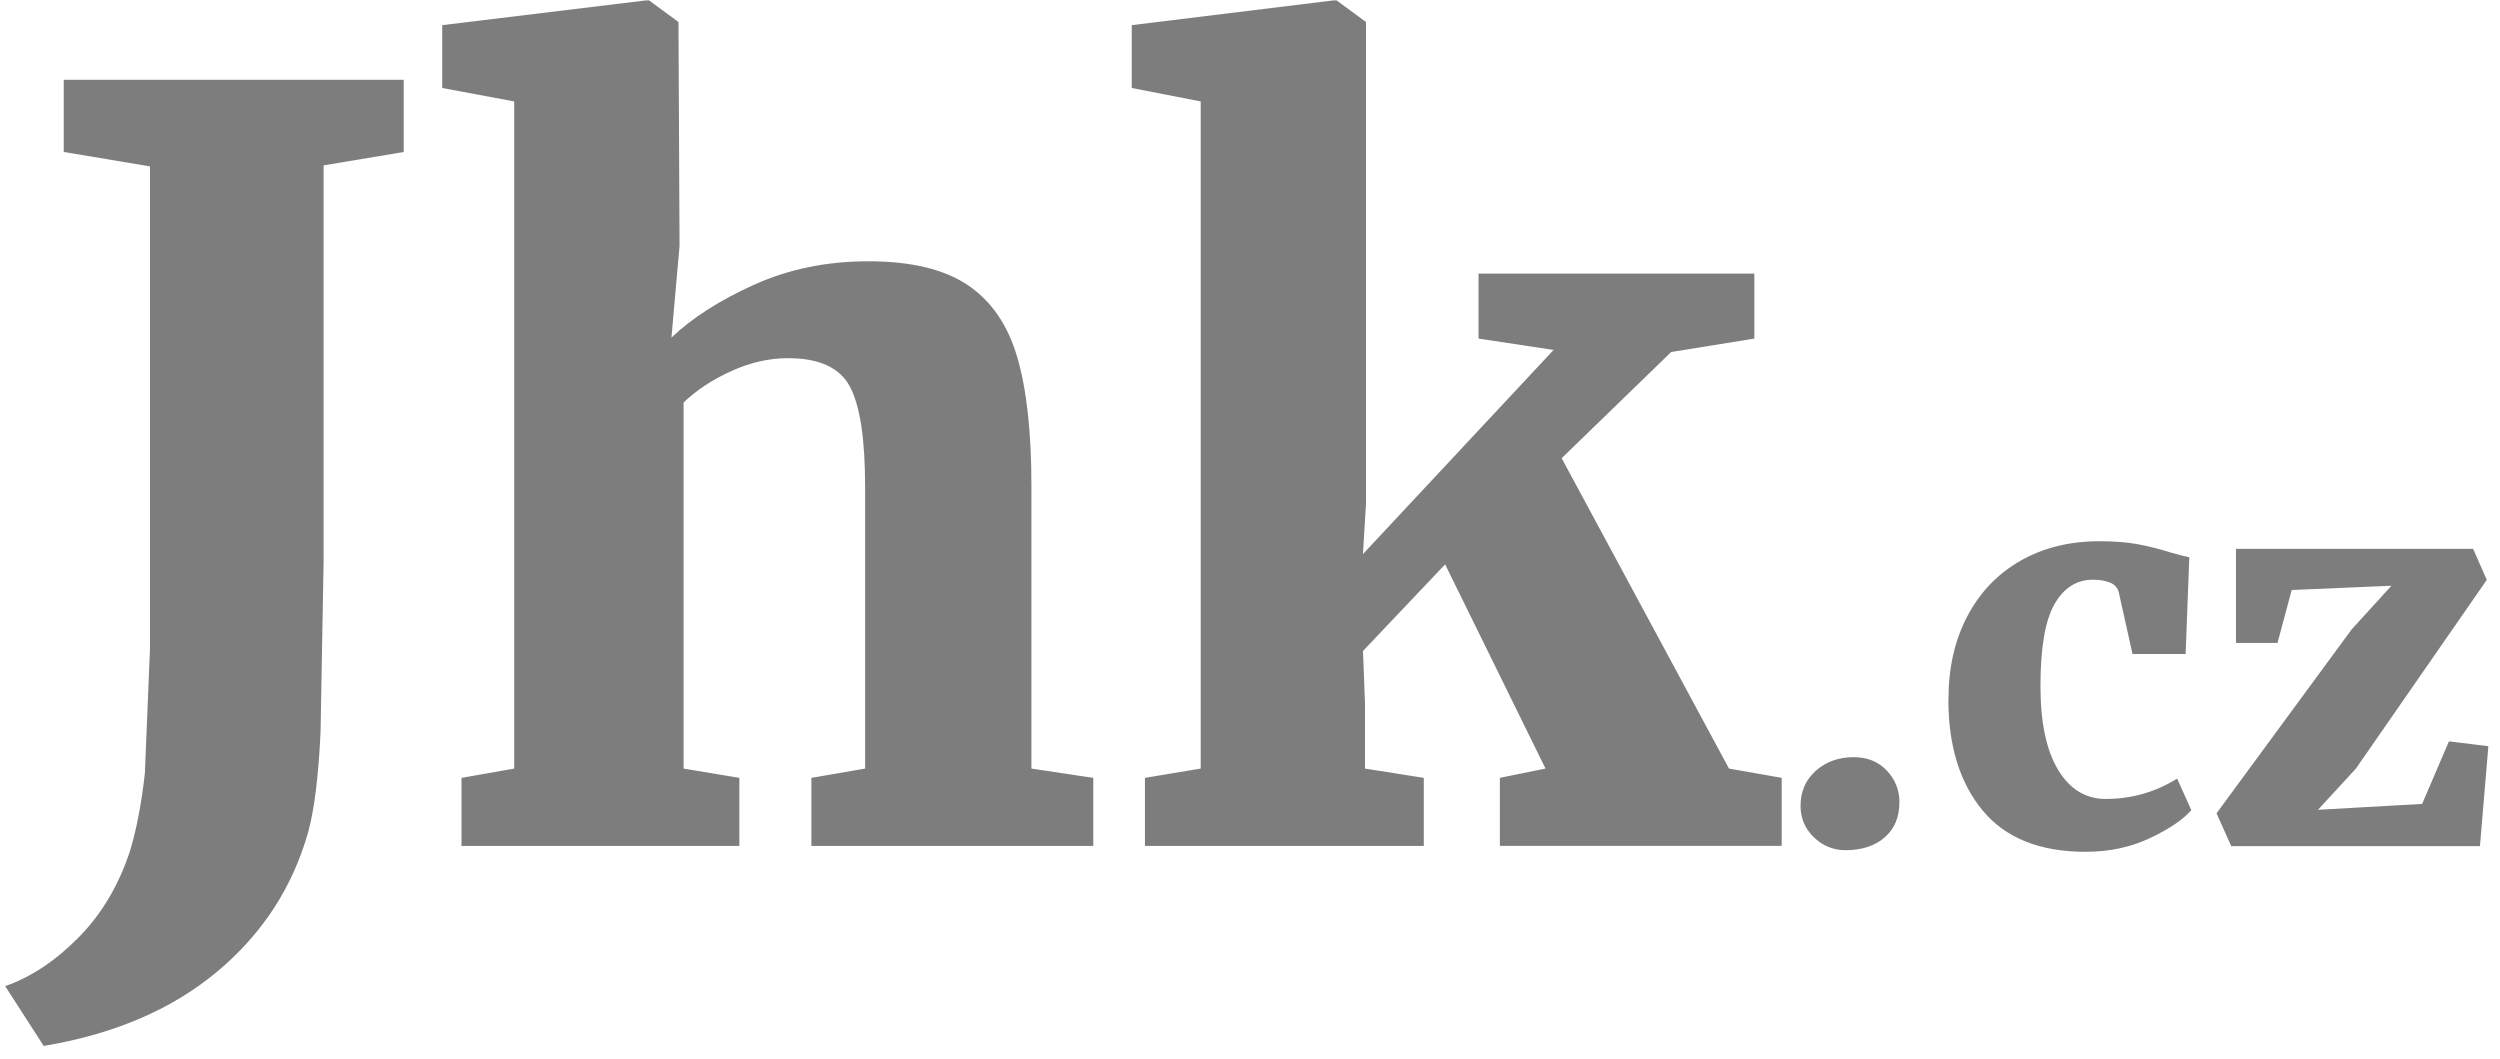<?xml version="1.0" encoding="UTF-8"?>
<svg width="144px" height="61px" viewBox="0 0 144 61" version="1.1" xmlns="http://www.w3.org/2000/svg" xmlns:xlink="http://www.w3.org/1999/xlink">
    <title>CA10C85A-813E-4C20-9C2A-E9D24D2E19D3</title>
    <g id="Micropages" stroke="none" stroke-width="1" fill="none" fill-rule="evenodd">
        <g id="Weby-na-míru-Copy" transform="translate(-718, -6480)" fill="#7D7D7D" fill-rule="nonzero">
            <g id="Group-40" transform="translate(209, 6136)">
                <g id="jhk" transform="translate(510, 344)">
                    <path d="M-0.702,56.801 L1.518,60.246 C5.566,59.571 8.897,58.147 11.504,55.97 C14.111,53.793 15.863,51.1 16.761,47.893 C17.112,46.586 17.346,44.686 17.463,42.191 L17.639,32.391 L17.639,9.525 L22.254,8.755 L22.254,4.596 L2.672,4.596 L2.672,8.753 L7.638,9.584 L7.638,37.378 L7.345,44.534 C7.149,46.297 6.859,47.81 6.468,49.078 C5.807,51.057 4.812,52.709 3.488,54.036 C2.165,55.363 0.777,56.285 -0.702,56.801 Z M28.619,44.27 L25.583,44.805 L25.583,48.724 L41.587,48.724 L41.587,44.805 L38.375,44.27 L38.375,23.185 C39.115,22.472 40.03,21.869 41.12,21.375 C42.21,20.88 43.301,20.631 44.391,20.631 C46.182,20.631 47.371,21.176 47.954,22.266 C48.537,23.357 48.831,25.286 48.831,28.056 L48.831,44.27 L45.735,44.805 L45.735,48.724 L61.973,48.724 L61.973,44.805 L58.41,44.27 L58.41,27.995 C58.41,24.907 58.138,22.434 57.593,20.572 C57.047,18.71 56.095,17.327 54.732,16.415 C53.369,15.502 51.461,15.05 49.008,15.05 C46.633,15.05 44.452,15.496 42.465,16.387 C40.479,17.279 38.883,18.298 37.675,19.447 L38.142,14.161 L38.081,1.269 L36.386,0.022 L36.211,0.022 L24.471,1.448 L24.471,5.069 L28.618,5.842 L28.618,44.269 L28.619,44.27 Z M68.16,44.27 L64.948,44.805 L64.948,48.724 L81.011,48.724 L81.011,44.805 L77.624,44.27 L77.624,40.527 L77.508,37.498 L82.239,32.508 L88.021,44.269 L85.392,44.804 L85.392,48.722 L101.626,48.722 L101.626,44.804 L98.59,44.269 L88.952,26.393 L95.259,20.276 L100.05,19.503 L100.05,15.761 L84.164,15.761 L84.164,19.503 L88.487,20.156 L77.506,31.915 L77.682,29.005 L77.682,1.269 L75.987,0.022 L75.811,0.022 L64.189,1.448 L64.189,5.069 L68.16,5.842 L68.16,44.269 L68.16,44.27 Z M105.288,48.972 C106.237,48.972 106.994,48.725 107.56,48.233 C108.125,47.741 108.407,47.063 108.407,46.201 C108.407,45.502 108.164,44.897 107.678,44.384 C107.193,43.87 106.558,43.613 105.77,43.613 C104.903,43.613 104.175,43.876 103.59,44.397 C103.004,44.919 102.712,45.593 102.712,46.414 C102.712,47.133 102.969,47.739 103.484,48.23 C103.962,48.708 104.611,48.974 105.286,48.969 L105.288,48.972 Z M111.226,40.287 C111.226,42.957 111.882,45.086 113.196,46.678 C114.511,48.27 116.489,49.064 119.134,49.064 C120.486,49.064 121.718,48.803 122.828,48.28 C123.939,47.757 124.737,47.218 125.221,46.664 L124.403,44.847 C123.151,45.628 121.779,46.019 120.285,46.019 C119.134,46.019 118.22,45.459 117.545,44.339 C116.871,43.219 116.531,41.614 116.531,39.519 C116.531,37.322 116.798,35.752 117.334,34.808 C117.869,33.863 118.61,33.392 119.56,33.392 C119.943,33.392 120.271,33.449 120.545,33.561 C120.819,33.673 120.984,33.863 121.044,34.131 L121.833,37.671 L124.892,37.671 L125.104,32.097 C124.962,32.077 124.599,31.985 124.013,31.82 C123.366,31.615 122.735,31.456 122.12,31.344 C121.505,31.231 120.771,31.175 119.924,31.175 C118.208,31.175 116.694,31.55 115.381,32.299 C114.068,33.047 113.049,34.109 112.322,35.488 C111.594,36.866 111.231,38.464 111.231,40.292 L111.226,40.287 Z M136.757,33.727 L134.455,36.254 L126.672,46.847 L127.519,48.738 L141.845,48.738 L142.33,42.98 L140.059,42.703 L138.514,46.306 L132.517,46.644 L134.698,44.273 L142.239,33.401 L141.451,31.615 L127.792,31.615 L127.792,37.033 L130.184,37.033 L131.002,33.985 L136.756,33.738 L136.757,33.727 Z" id="Shape"></path>
                </g>
            </g>
        </g>
    </g>
</svg>